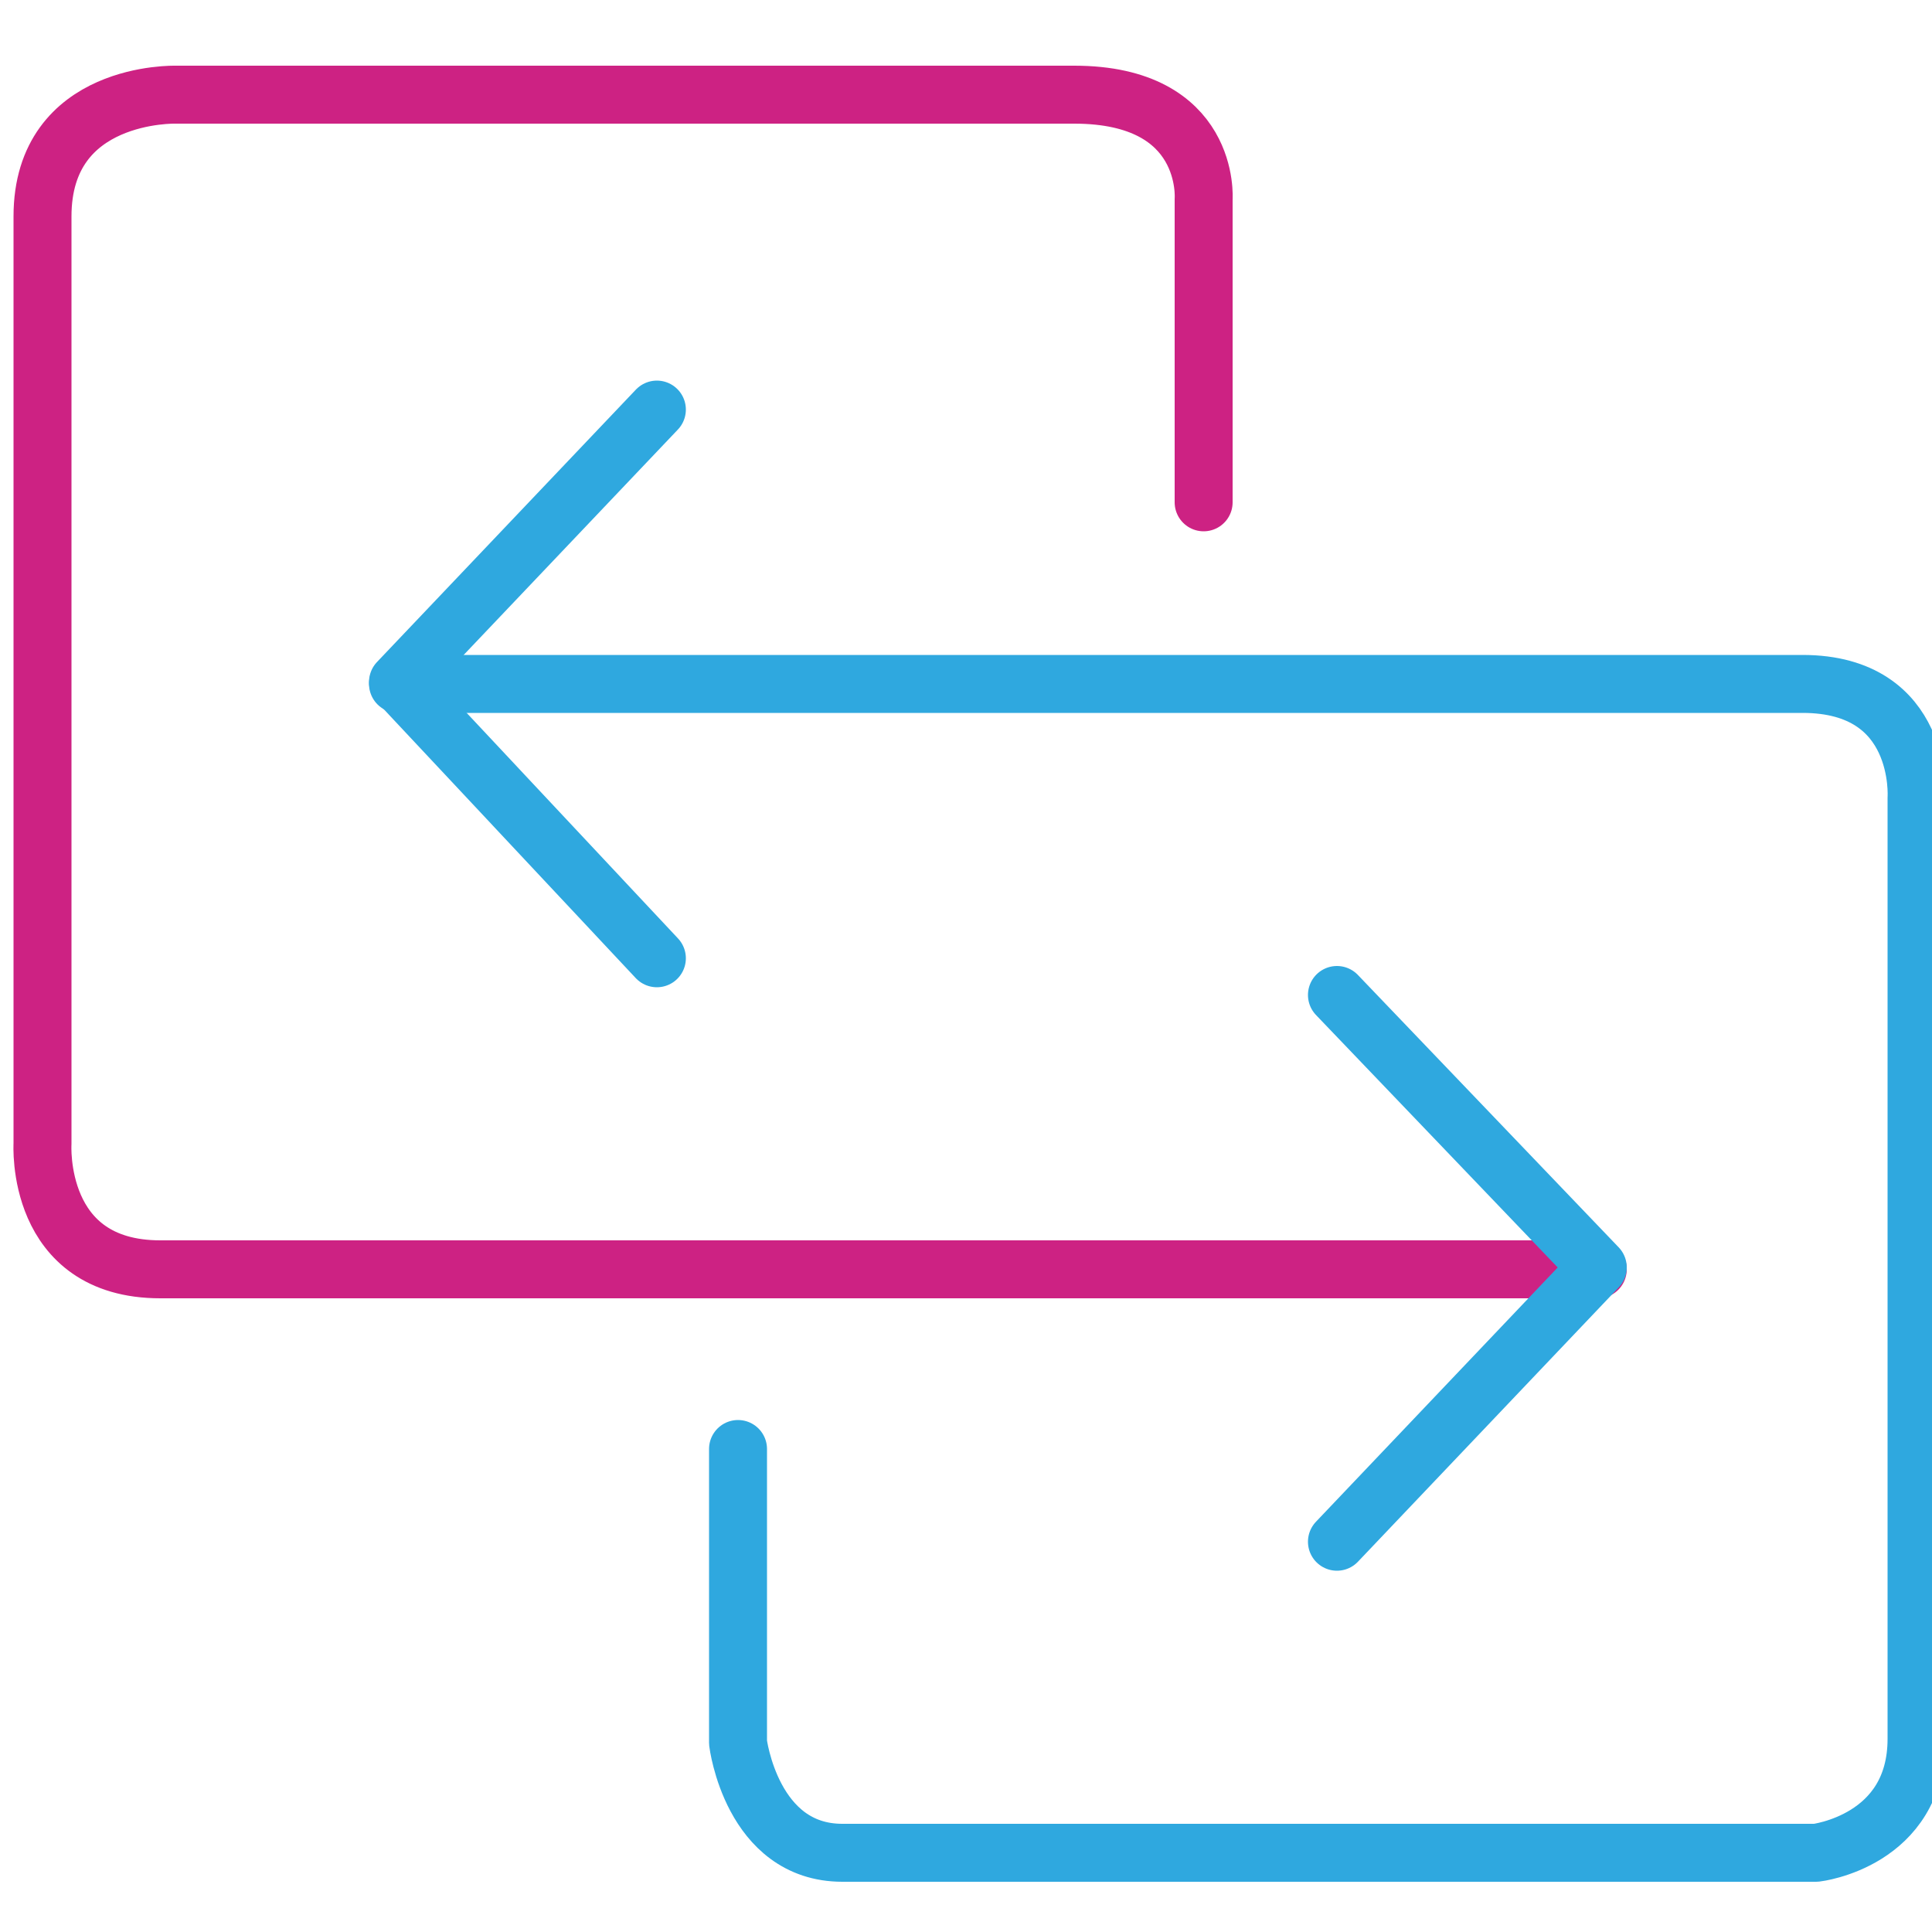 <?xml version="1.0" encoding="utf-8"?>
<!-- Generator: Adobe Illustrator 23.0.1, SVG Export Plug-In . SVG Version: 6.00 Build 0)  -->
<svg version="1.1" id="Layer_1" xmlns="http://www.w3.org/2000/svg" xmlns:xlink="http://www.w3.org/1999/xlink" x="0px" y="0px"
	 viewBox="0 0 100 100" style="enable-background:new 0 0 100 100;" xml:space="preserve">
<style type="text/css">
	.st0{fill:none;stroke:#CD2283;stroke-width:3;stroke-linecap:round;stroke-linejoin:round;stroke-miterlimit:10;}
	.st1{fill:none;stroke:#2FA8DF;stroke-width:3;stroke-linecap:round;stroke-linejoin:round;stroke-miterlimit:10;}
</style>
<g id="XMLID_3068_">
	<path id="XMLID_3067_" class="st0" d="M62.3,26V10.3c0,0,0.4-5.4-6.7-5.4H9.1c0,0-6.9-0.2-6.9,6.3v48c0,0-0.4,6.5,6.1,6.5h74.4"/>
	<path id="XMLID_3069_" class="st1" d="M38.2,75v15.2c0,0,0.7,5.7,5.4,5.7H94c0,0,5.2-0.6,5.2-5.9V41.3c0,0,0.4-5.9-5.9-5.9H20.6"/>
	<polyline id="XMLID_3070_" class="st1" points="34,21.2 20.6,35.3 34,49.6 	"/>
	<polyline id="XMLID_3073_" class="st1" points="69.2,51.5 82.7,65.6 69.2,79.8 	"/>
</g>
</svg>

